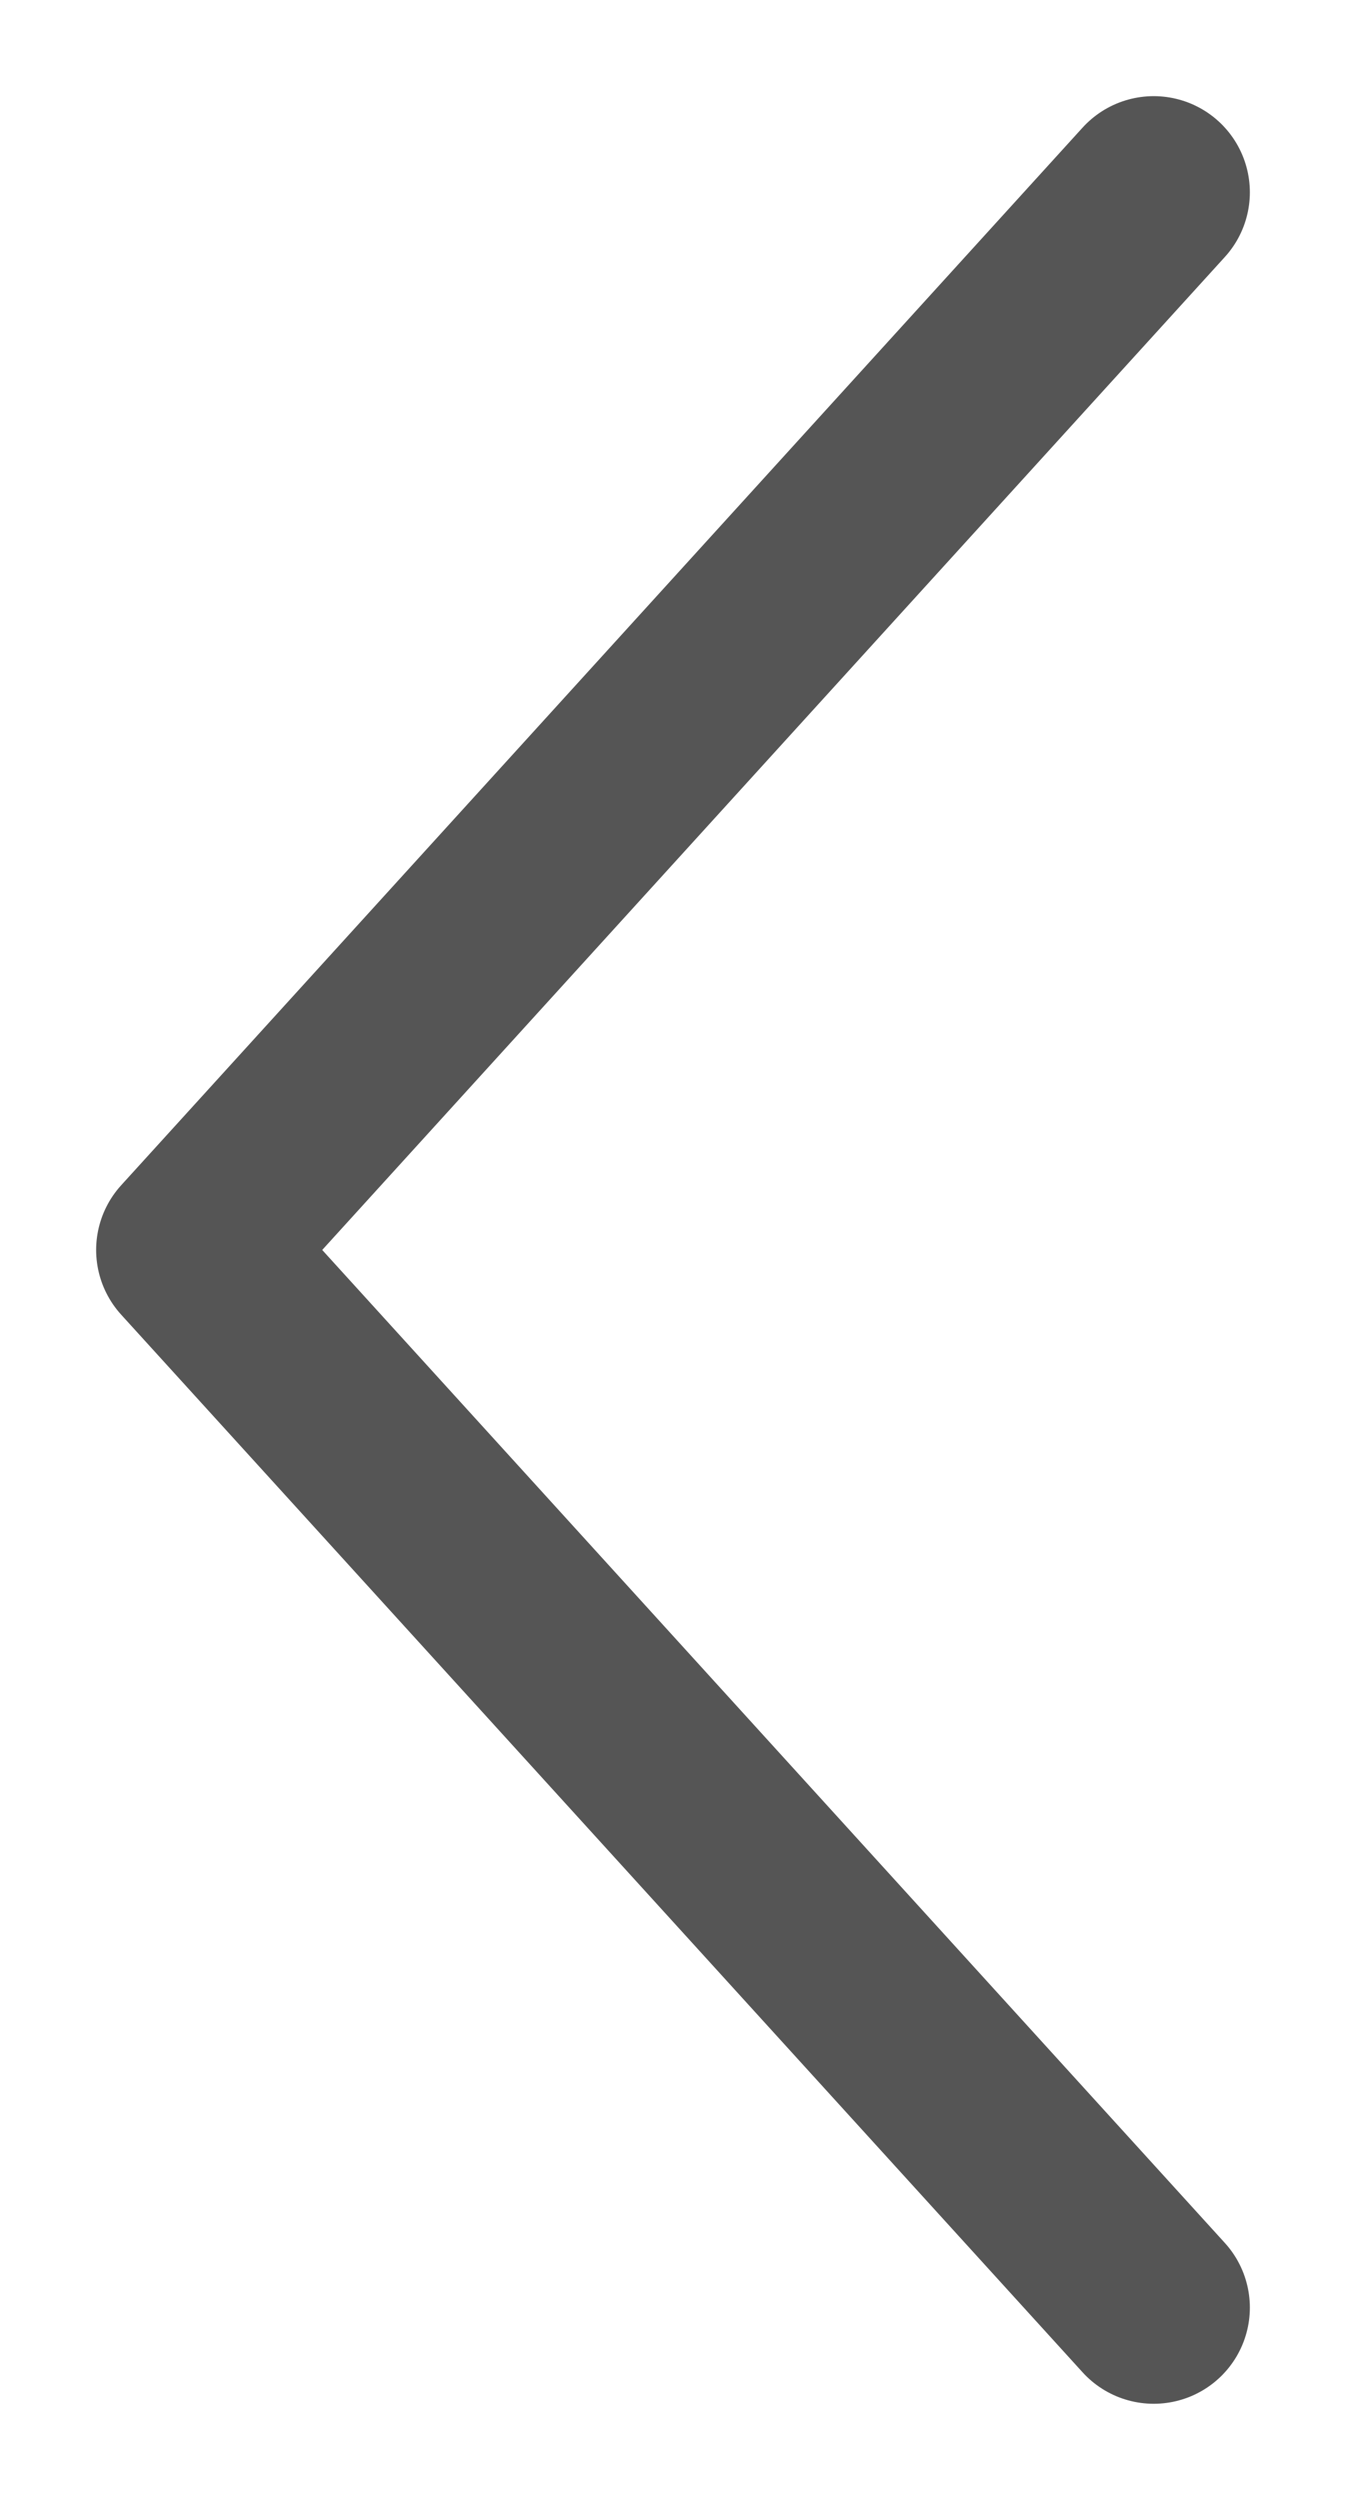 <?xml version="1.0" encoding="UTF-8"?> <svg xmlns="http://www.w3.org/2000/svg" width="7" height="13" viewBox="0 0 7 13" fill="none"><path d="M6 1L1 6.5L6 12" stroke="#555555" stroke-linecap="round" stroke-linejoin="round"></path></svg> 